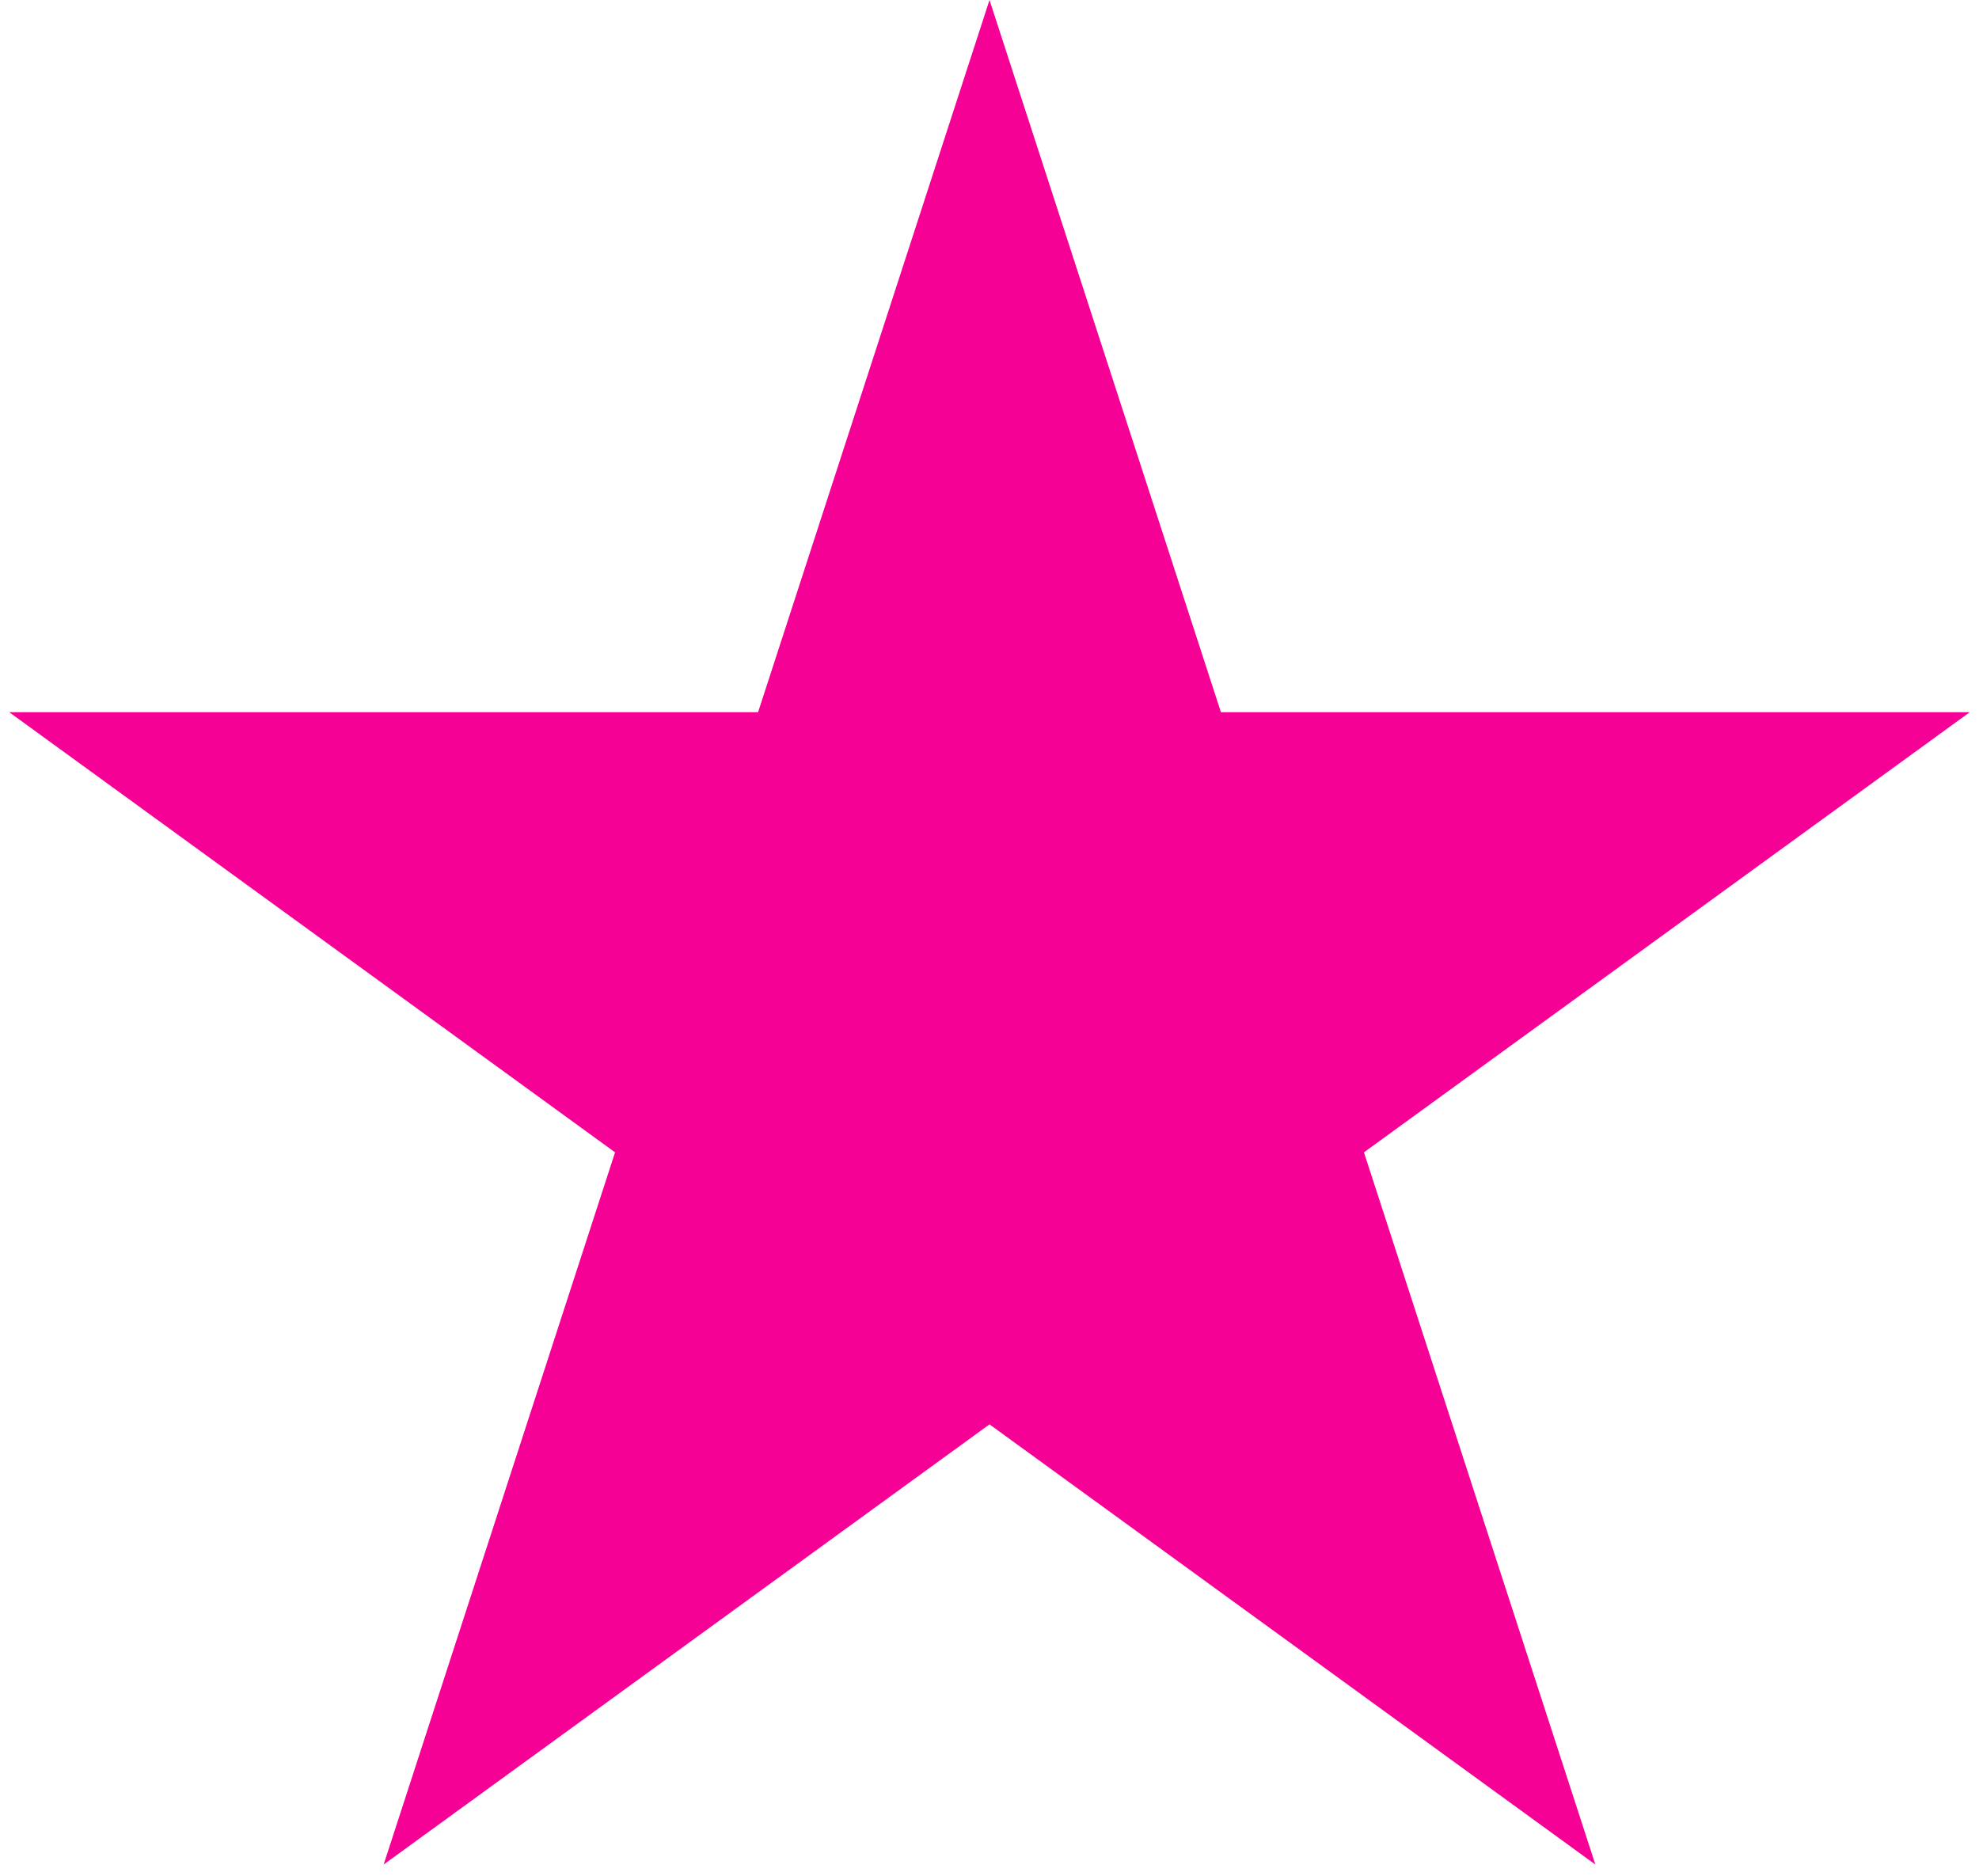 <svg xmlns="http://www.w3.org/2000/svg" fill="none" viewBox="0 0 96 91" height="91" width="96">
<path fill="#F50195" d="M48 0L59.226 34.549H95.553L66.164 55.902L77.389 90.451L48 69.098L18.611 90.451L29.836 55.902L0.447 34.549H36.774L48 0Z"></path>
</svg>
